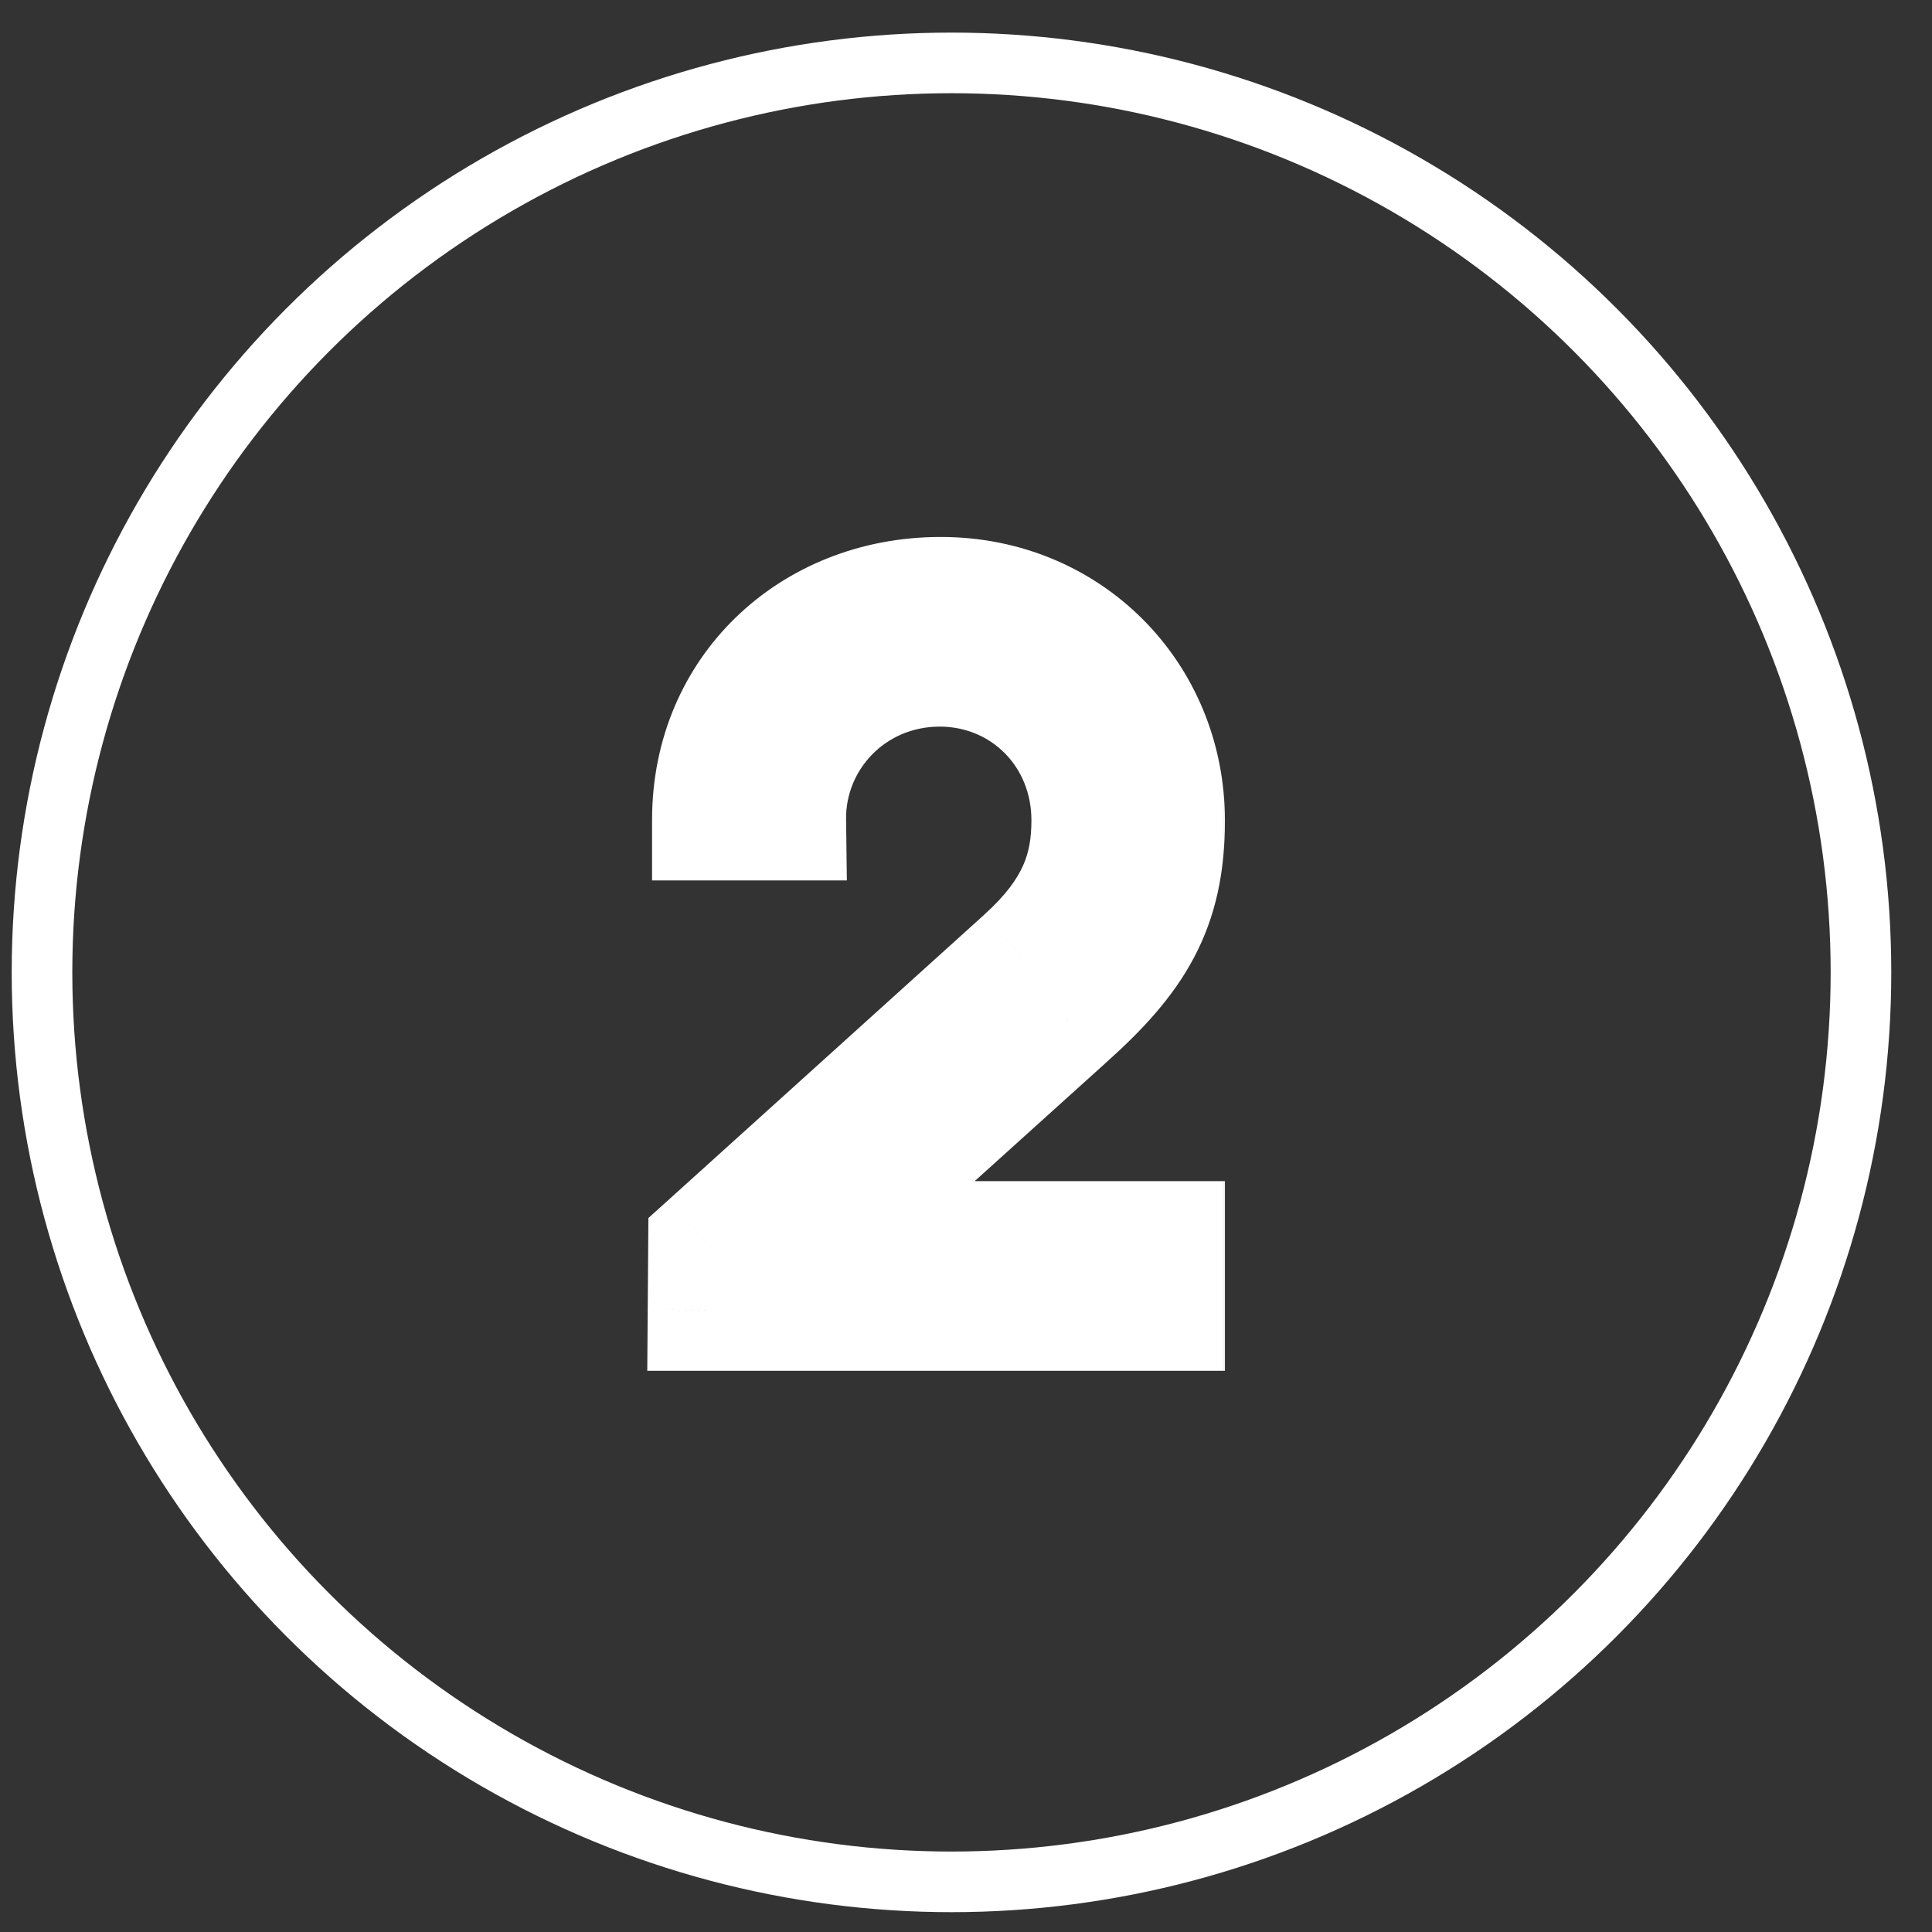 <?xml version="1.0" encoding="UTF-8"?> <svg xmlns="http://www.w3.org/2000/svg" width="43" height="43" viewBox="0 0 43 43" fill="none"><rect x="0" y="0" width="43" height="43" fill="#333333" stroke="none"/><circle cx="21.177" cy="21.642" r="20.242" stroke="white" stroke-width="1.349"></circle><mask id="path-2-outside-1_205_1126" maskUnits="userSpaceOnUse" x="13.686" y="11.17" width="14" height="20" fill="black"><rect fill="white" x="13.686" y="11.17" width="14" height="20"></rect><path d="M23.711 22.65L18.184 27.637H25.914V29.16H15.766L15.776 27.713L22.805 21.365C24.003 20.285 24.305 19.335 24.305 18.256C24.305 16.334 22.826 14.823 20.915 14.823C18.929 14.823 17.461 16.421 17.482 18.245H15.863C15.863 15.406 18.054 13.3 20.937 13.3C23.765 13.3 25.914 15.492 25.914 18.267C25.914 20.221 25.223 21.3 23.711 22.65Z"></path></mask><path d="M23.711 22.65L18.184 27.637H25.914V29.16H15.766L15.776 27.713L22.805 21.365C24.003 20.285 24.305 19.335 24.305 18.256C24.305 16.334 22.826 14.823 20.915 14.823C18.929 14.823 17.461 16.421 17.482 18.245H15.863C15.863 15.406 18.054 13.3 20.937 13.3C23.765 13.3 25.914 15.492 25.914 18.267C25.914 20.221 25.223 21.3 23.711 22.65Z" fill="white"></path><path d="M23.711 22.65L22.813 21.643L22.807 21.648L23.711 22.65ZM18.184 27.637L17.28 26.636L14.674 28.987H18.184V27.637ZM25.914 27.637H27.263V26.288H25.914V27.637ZM25.914 29.16V30.509H27.263V29.16H25.914ZM15.766 29.16L14.416 29.149L14.406 30.509H15.766V29.16ZM15.776 27.713L14.872 26.712L14.431 27.109L14.427 27.703L15.776 27.713ZM22.805 21.365L21.901 20.362L21.9 20.364L22.805 21.365ZM17.482 18.245V19.595H18.848L18.831 18.229L17.482 18.245ZM15.863 18.245H14.513V19.595H15.863V18.245ZM22.807 21.648L17.28 26.636L19.088 28.639L24.615 23.652L22.807 21.648ZM18.184 28.987H25.914V26.288H18.184V28.987ZM24.564 27.637V29.16H27.263V27.637H24.564ZM25.914 27.81H15.766V30.509H25.914V27.81ZM17.115 29.17L17.126 27.723L14.427 27.703L14.416 29.149L17.115 29.17ZM16.681 28.714L23.709 22.366L21.9 20.364L14.872 26.712L16.681 28.714ZM23.708 22.368C24.412 21.733 24.918 21.078 25.238 20.358C25.559 19.634 25.655 18.929 25.655 18.256H22.956C22.956 18.663 22.9 18.972 22.771 19.263C22.64 19.558 22.395 19.918 21.901 20.362L23.708 22.368ZM25.655 18.256C25.655 15.608 23.591 13.473 20.915 13.473V16.172C22.061 16.172 22.956 17.06 22.956 18.256H25.655ZM20.915 13.473C18.162 13.473 16.102 15.7 16.133 18.261L18.831 18.229C18.819 17.14 19.696 16.172 20.915 16.172V13.473ZM17.482 16.895H15.863V19.595H17.482V16.895ZM17.212 18.245C17.212 16.189 18.761 14.65 20.937 14.65V11.951C17.348 11.951 14.513 14.622 14.513 18.245H17.212ZM20.937 14.65C23.014 14.65 24.564 16.232 24.564 18.267H27.263C27.263 14.753 24.516 11.951 20.937 11.951V14.65ZM24.564 18.267C24.564 19.071 24.425 19.603 24.187 20.053C23.935 20.529 23.522 21.01 22.813 21.643L24.61 23.656C25.412 22.94 26.1 22.207 26.572 21.317C27.057 20.401 27.263 19.416 27.263 18.267H24.564Z" fill="white" mask="url(#path-2-outside-1_205_1126)"></path></svg> 